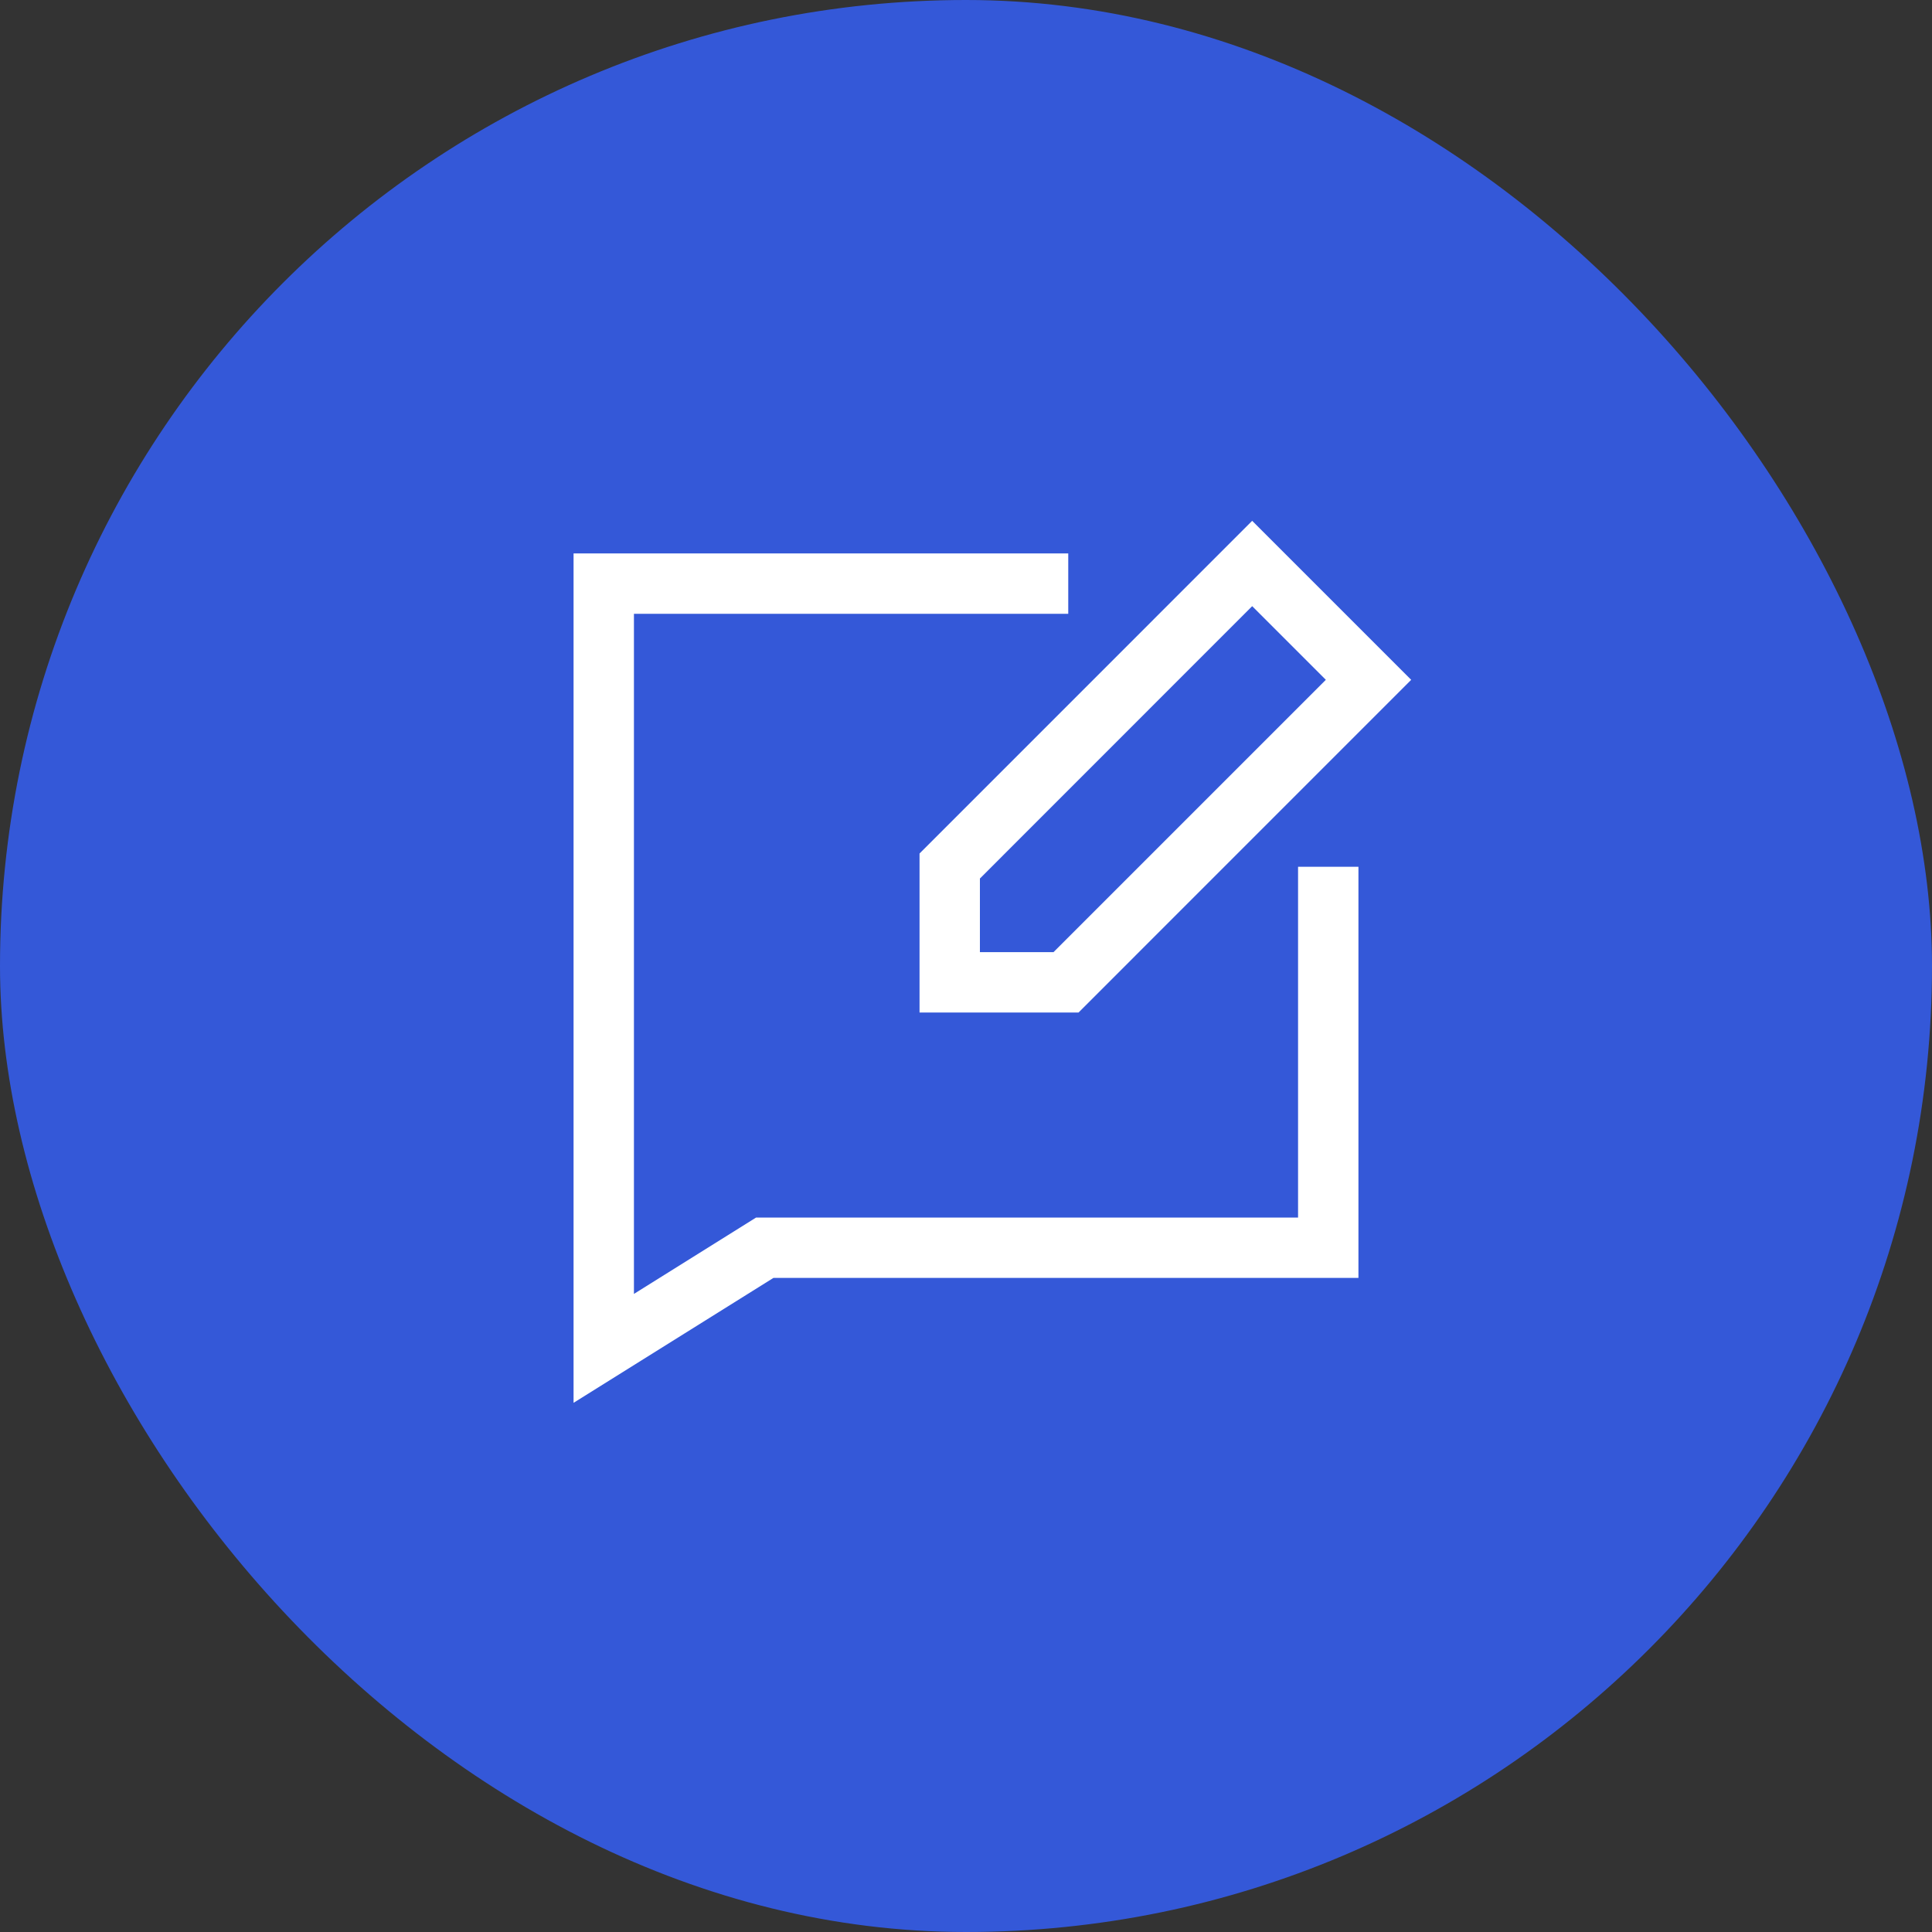 <?xml version="1.0" encoding="UTF-8"?>
<svg xmlns="http://www.w3.org/2000/svg" width="40" height="40" viewBox="0 0 40 40" fill="none">
  <rect x="0" y="0" width="40" height="40" fill="#333333" stroke="none"/>
  <rect width="40" height="40" rx="20" fill="#3458D8"></rect>
  <path fill-rule="evenodd" clip-rule="evenodd" d="M25.925 10.783L29.217 14.075L22.33 20.963H19.038V17.671L25.925 10.783ZM25.925 12.55L20.288 18.189V19.713H21.812L27.45 14.075L25.925 12.55ZM11.875 11.458H22.117V12.708H13.125V26.789L15.654 25.208H26.875V17.946H28.125V26.458H16.013L11.875 29.044V11.458Z" fill="white"></path>
</svg>
